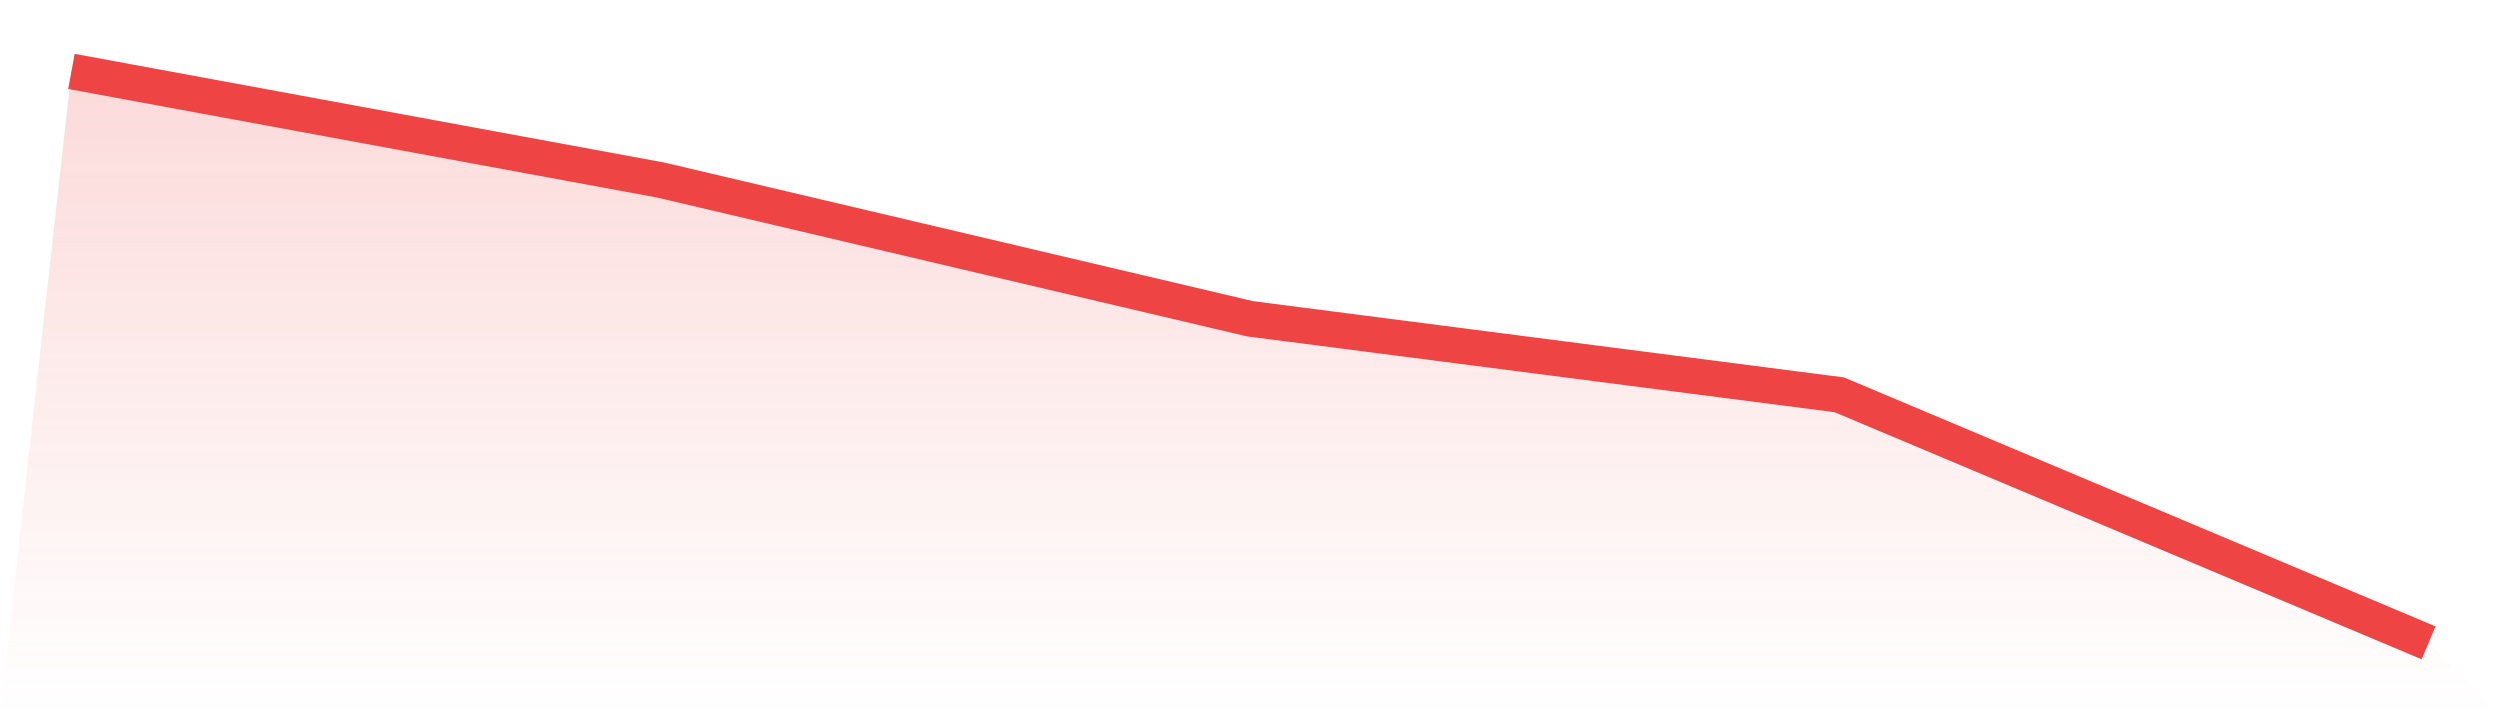 <svg viewBox="0 0 140 40" xmlns="http://www.w3.org/2000/svg">
<defs>
<linearGradient id="gradient" x1="0" x2="0" y1="0" y2="1">
<stop offset="0%" stop-color="#ef4444" stop-opacity="0.2"/>
<stop offset="100%" stop-color="#ef4444" stop-opacity="0"/>
</linearGradient>
</defs>
<path d="M4,4 L4,4 L37,10.083 L70,17.851 L103,22.11 L136,36 L140,40 L0,40 z" fill="url(#gradient)"/>
<path d="M4,4 L4,4 L37,10.083 L70,17.851 L103,22.11 L136,36" fill="none" stroke="#ef4444" stroke-width="2"/>
</svg>